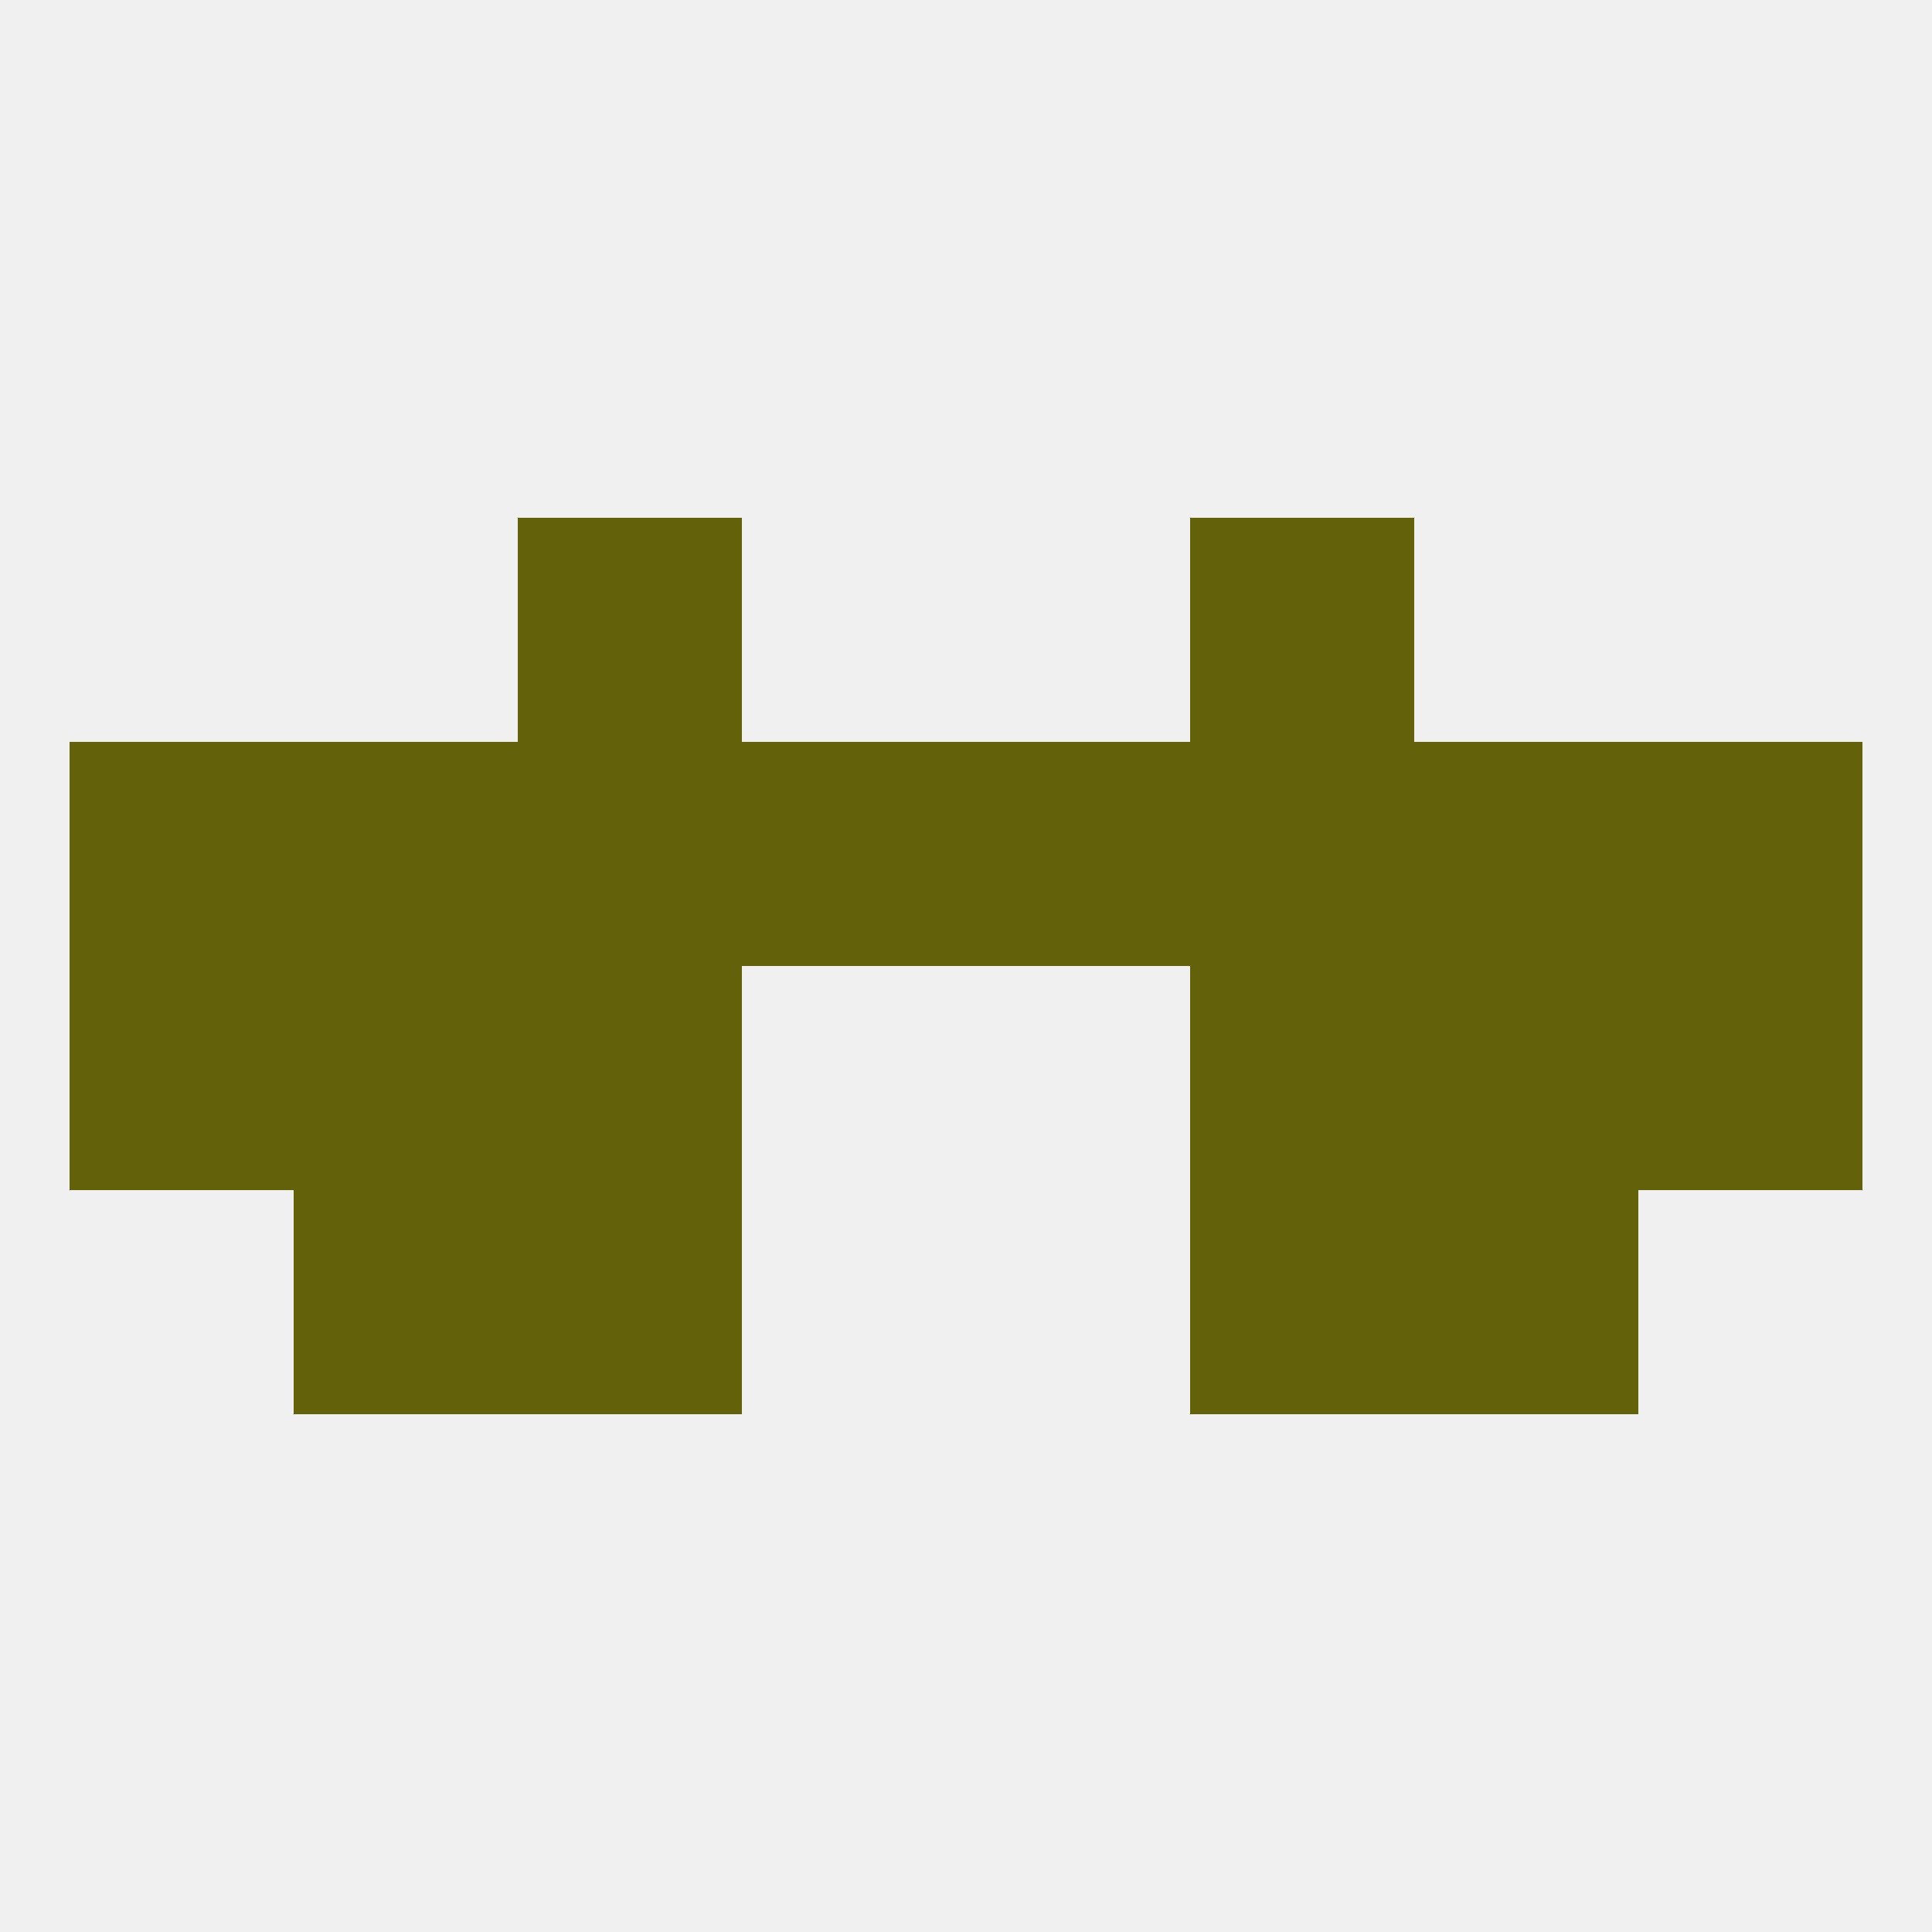 
<!--   <?xml version="1.0"?> -->
<svg version="1.1" baseprofile="full" xmlns="http://www.w3.org/2000/svg" xmlns:xlink="http://www.w3.org/1999/xlink" xmlns:ev="http://www.w3.org/2001/xml-events" width="250" height="250" viewBox="0 0 250 250" >
	<rect width="100%" height="100%" fill="rgba(240,240,240,255)"/>

	<rect x="183" y="125" width="29" height="29" fill="rgba(100,97,11,255)"/>
	<rect x="67" y="125" width="29" height="29" fill="rgba(100,97,11,255)"/>
	<rect x="154" y="125" width="29" height="29" fill="rgba(100,97,11,255)"/>
	<rect x="9" y="125" width="29" height="29" fill="rgba(100,97,11,255)"/>
	<rect x="212" y="125" width="29" height="29" fill="rgba(100,97,11,255)"/>
	<rect x="38" y="125" width="29" height="29" fill="rgba(100,97,11,255)"/>
	<rect x="38" y="154" width="29" height="29" fill="rgba(100,97,11,255)"/>
	<rect x="183" y="154" width="29" height="29" fill="rgba(100,97,11,255)"/>
	<rect x="67" y="154" width="29" height="29" fill="rgba(100,97,11,255)"/>
	<rect x="154" y="154" width="29" height="29" fill="rgba(100,97,11,255)"/>
	<rect x="212" y="96" width="29" height="29" fill="rgba(100,97,11,255)"/>
	<rect x="38" y="96" width="29" height="29" fill="rgba(100,97,11,255)"/>
	<rect x="183" y="96" width="29" height="29" fill="rgba(100,97,11,255)"/>
	<rect x="96" y="96" width="29" height="29" fill="rgba(100,97,11,255)"/>
	<rect x="125" y="96" width="29" height="29" fill="rgba(100,97,11,255)"/>
	<rect x="67" y="96" width="29" height="29" fill="rgba(100,97,11,255)"/>
	<rect x="154" y="96" width="29" height="29" fill="rgba(100,97,11,255)"/>
	<rect x="9" y="96" width="29" height="29" fill="rgba(100,97,11,255)"/>
	<rect x="67" y="67" width="29" height="29" fill="rgba(100,97,11,255)"/>
	<rect x="154" y="67" width="29" height="29" fill="rgba(100,97,11,255)"/>
</svg>